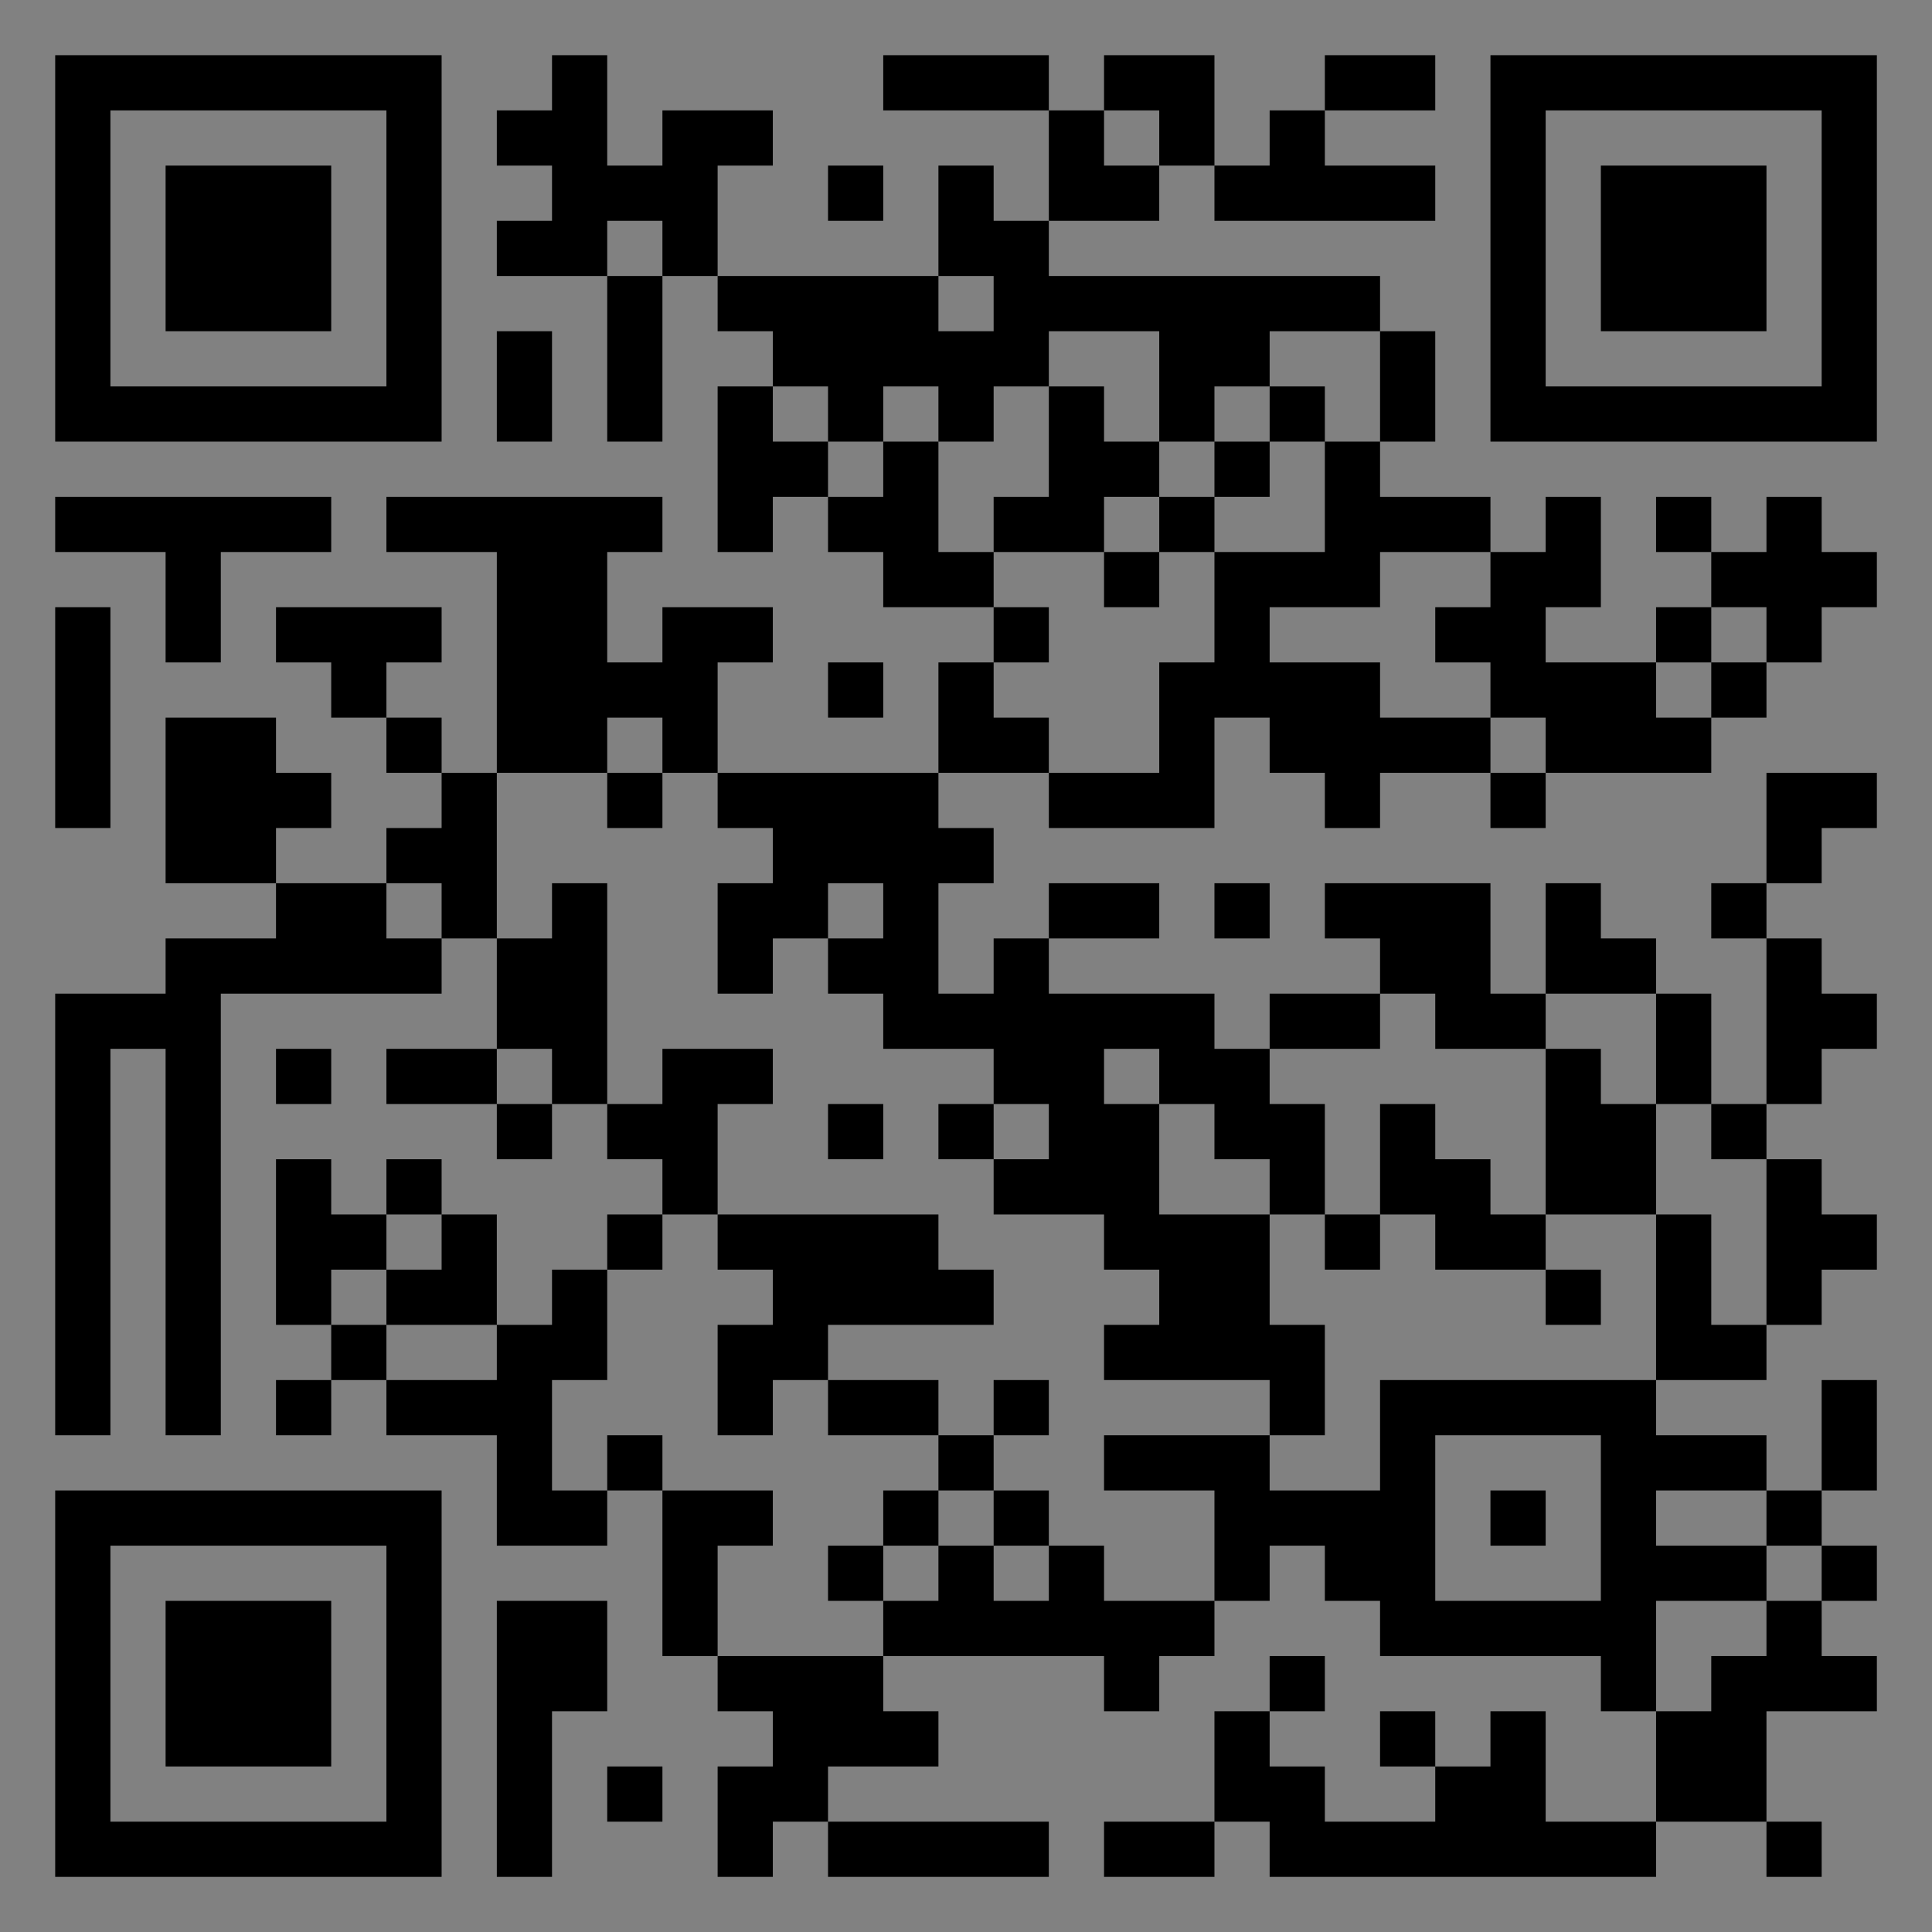 <?xml version="1.0" encoding="UTF-8"?>
<svg xmlns="http://www.w3.org/2000/svg" version="1.1" width="400" height="400" viewBox="0 0 400 400"><rect x="0" y="0" width="400" height="400" fill="#808080" stroke="none"/><rect x="0" y="0" width="400" height="400" fill="#ffffff" fill-opacity="0.01"/><g transform="scale(11.429)"><g transform="translate(1.000,1.000)"><path fill-rule="evenodd" d="M9 0L9 1L8 1L8 2L9 2L9 3L8 3L8 4L10 4L10 7L11 7L11 4L12 4L12 5L13 5L13 6L12 6L12 9L13 9L13 8L14 8L14 9L15 9L15 10L17 10L17 11L16 11L16 13L12 13L12 11L13 11L13 10L11 10L11 11L10 11L10 9L11 9L11 8L6 8L6 9L8 9L8 13L7 13L7 12L6 12L6 11L7 11L7 10L4 10L4 11L5 11L5 12L6 12L6 13L7 13L7 14L6 14L6 15L4 15L4 14L5 14L5 13L4 13L4 12L2 12L2 15L4 15L4 16L2 16L2 17L0 17L0 25L1 25L1 18L2 18L2 25L3 25L3 17L7 17L7 16L8 16L8 18L6 18L6 19L8 19L8 20L9 20L9 19L10 19L10 20L11 20L11 21L10 21L10 22L9 22L9 23L8 23L8 21L7 21L7 20L6 20L6 21L5 21L5 20L4 20L4 23L5 23L5 24L4 24L4 25L5 25L5 24L6 24L6 25L8 25L8 27L10 27L10 26L11 26L11 29L12 29L12 30L13 30L13 31L12 31L12 33L13 33L13 32L14 32L14 33L18 33L18 32L14 32L14 31L16 31L16 30L15 30L15 29L19 29L19 30L20 30L20 29L21 29L21 28L22 28L22 27L23 27L23 28L24 28L24 29L28 29L28 30L29 30L29 32L27 32L27 30L26 30L26 31L25 31L25 30L24 30L24 31L25 31L25 32L23 32L23 31L22 31L22 30L23 30L23 29L22 29L22 30L21 30L21 32L19 32L19 33L21 33L21 32L22 32L22 33L29 33L29 32L31 32L31 33L32 33L32 32L31 32L31 30L33 30L33 29L32 29L32 28L33 28L33 27L32 27L32 26L33 26L33 24L32 24L32 26L31 26L31 25L29 25L29 24L31 24L31 23L32 23L32 22L33 22L33 21L32 21L32 20L31 20L31 19L32 19L32 18L33 18L33 17L32 17L32 16L31 16L31 15L32 15L32 14L33 14L33 13L31 13L31 15L30 15L30 16L31 16L31 19L30 19L30 17L29 17L29 16L28 16L28 15L27 15L27 17L26 17L26 15L23 15L23 16L24 16L24 17L22 17L22 18L21 18L21 17L18 17L18 16L20 16L20 15L18 15L18 16L17 16L17 17L16 17L16 15L17 15L17 14L16 14L16 13L18 13L18 14L21 14L21 12L22 12L22 13L23 13L23 14L24 14L24 13L26 13L26 14L27 14L27 13L30 13L30 12L31 12L31 11L32 11L32 10L33 10L33 9L32 9L32 8L31 8L31 9L30 9L30 8L29 8L29 9L30 9L30 10L29 10L29 11L27 11L27 10L28 10L28 8L27 8L27 9L26 9L26 8L24 8L24 7L25 7L25 5L24 5L24 4L18 4L18 3L20 3L20 2L21 2L21 3L25 3L25 2L23 2L23 1L25 1L25 0L23 0L23 1L22 1L22 2L21 2L21 0L19 0L19 1L18 1L18 0L15 0L15 1L18 1L18 3L17 3L17 2L16 2L16 4L12 4L12 2L13 2L13 1L11 1L11 2L10 2L10 0ZM19 1L19 2L20 2L20 1ZM14 2L14 3L15 3L15 2ZM10 3L10 4L11 4L11 3ZM16 4L16 5L17 5L17 4ZM8 5L8 7L9 7L9 5ZM18 5L18 6L17 6L17 7L16 7L16 6L15 6L15 7L14 7L14 6L13 6L13 7L14 7L14 8L15 8L15 7L16 7L16 9L17 9L17 10L18 10L18 11L17 11L17 12L18 12L18 13L20 13L20 11L21 11L21 9L23 9L23 7L24 7L24 5L22 5L22 6L21 6L21 7L20 7L20 5ZM18 6L18 8L17 8L17 9L19 9L19 10L20 10L20 9L21 9L21 8L22 8L22 7L23 7L23 6L22 6L22 7L21 7L21 8L20 8L20 7L19 7L19 6ZM0 8L0 9L2 9L2 11L3 11L3 9L5 9L5 8ZM19 8L19 9L20 9L20 8ZM24 9L24 10L22 10L22 11L24 11L24 12L26 12L26 13L27 13L27 12L26 12L26 11L25 11L25 10L26 10L26 9ZM0 10L0 14L1 14L1 10ZM30 10L30 11L29 11L29 12L30 12L30 11L31 11L31 10ZM14 11L14 12L15 12L15 11ZM10 12L10 13L8 13L8 16L9 16L9 15L10 15L10 19L11 19L11 18L13 18L13 19L12 19L12 21L11 21L11 22L10 22L10 24L9 24L9 26L10 26L10 25L11 25L11 26L13 26L13 27L12 27L12 29L15 29L15 28L16 28L16 27L17 27L17 28L18 28L18 27L19 27L19 28L21 28L21 26L19 26L19 25L22 25L22 26L24 26L24 24L29 24L29 21L30 21L30 23L31 23L31 20L30 20L30 19L29 19L29 17L27 17L27 18L25 18L25 17L24 17L24 18L22 18L22 19L23 19L23 21L22 21L22 20L21 20L21 19L20 19L20 18L19 18L19 19L20 19L20 21L22 21L22 23L23 23L23 25L22 25L22 24L19 24L19 23L20 23L20 22L19 22L19 21L17 21L17 20L18 20L18 19L17 19L17 18L15 18L15 17L14 17L14 16L15 16L15 15L14 15L14 16L13 16L13 17L12 17L12 15L13 15L13 14L12 14L12 13L11 13L11 12ZM10 13L10 14L11 14L11 13ZM6 15L6 16L7 16L7 15ZM21 15L21 16L22 16L22 15ZM4 18L4 19L5 19L5 18ZM8 18L8 19L9 19L9 18ZM27 18L27 21L26 21L26 20L25 20L25 19L24 19L24 21L23 21L23 22L24 22L24 21L25 21L25 22L27 22L27 23L28 23L28 22L27 22L27 21L29 21L29 19L28 19L28 18ZM14 19L14 20L15 20L15 19ZM16 19L16 20L17 20L17 19ZM6 21L6 22L5 22L5 23L6 23L6 24L8 24L8 23L6 23L6 22L7 22L7 21ZM12 21L12 22L13 22L13 23L12 23L12 25L13 25L13 24L14 24L14 25L16 25L16 26L15 26L15 27L14 27L14 28L15 28L15 27L16 27L16 26L17 26L17 27L18 27L18 26L17 26L17 25L18 25L18 24L17 24L17 25L16 25L16 24L14 24L14 23L17 23L17 22L16 22L16 21ZM25 25L25 28L28 28L28 25ZM26 26L26 27L27 27L27 26ZM29 26L29 27L31 27L31 28L29 28L29 30L30 30L30 29L31 29L31 28L32 28L32 27L31 27L31 26ZM8 28L8 33L9 33L9 30L10 30L10 28ZM10 31L10 32L11 32L11 31ZM0 0L0 7L7 7L7 0ZM1 1L1 6L6 6L6 1ZM2 2L2 5L5 5L5 2ZM33 0L26 0L26 7L33 7ZM32 1L27 1L27 6L32 6ZM31 2L28 2L28 5L31 5ZM0 33L7 33L7 26L0 26ZM1 32L6 32L6 27L1 27ZM2 31L5 31L5 28L2 28Z" fill="#000000"/></g></g></svg>
